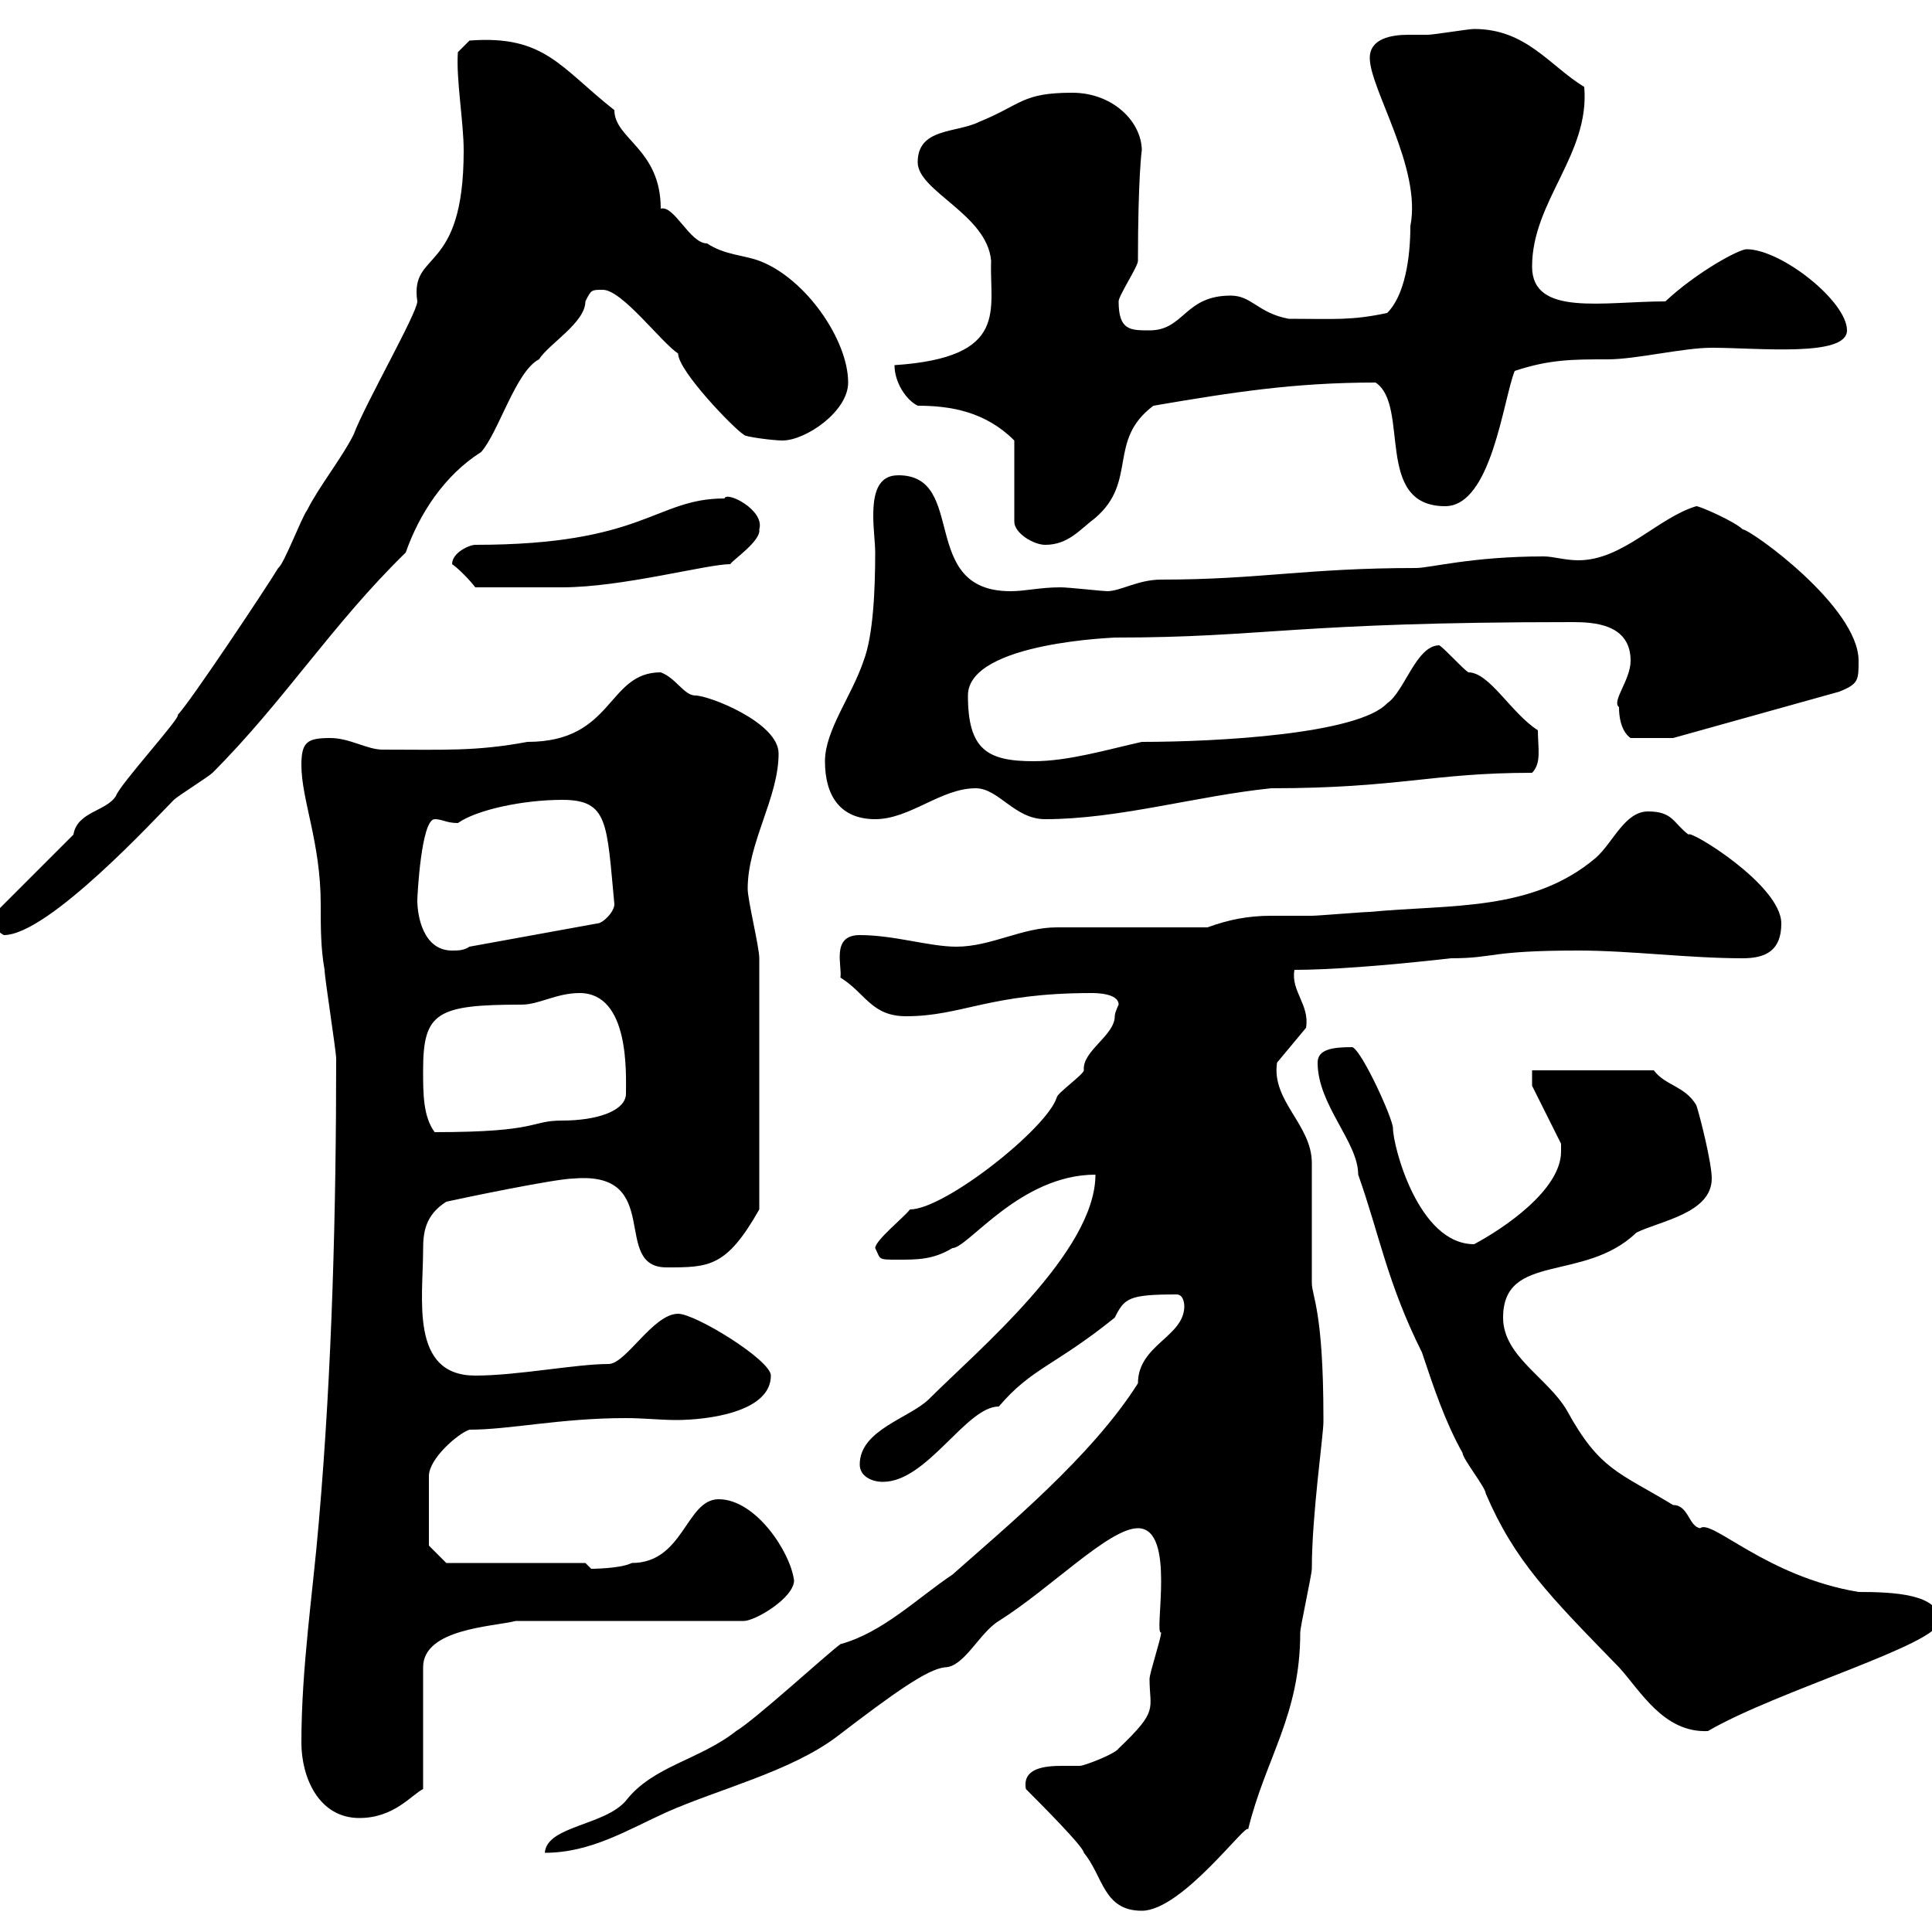 <svg xmlns="http://www.w3.org/2000/svg" xmlns:xlink="http://www.w3.org/1999/xlink" width="300" height="300"><path d="M159.30 277.80C161.40 279.90 168.30 286.80 168.30 287.70C171.30 291.30 171.30 296.70 177.30 296.70C183.60 296.70 193.80 282.60 193.80 284.10C196.50 273 201.90 266.40 201.90 253.50C201.90 252.60 203.70 244.50 203.70 243.60C203.70 235.20 205.50 222.90 205.50 220.80C205.50 220.20 205.50 220.20 205.50 220.20C205.50 203.40 203.70 201.30 203.70 199.20L203.70 180.60C203.70 174.60 197.40 171 198.30 165L202.80 159.60C203.40 156 200.40 153.90 201 150.60C206.10 150.60 214.80 150 225.30 148.80C232.20 148.80 231 147.60 245.10 147.60C253.20 147.60 262.20 148.80 270.60 148.80C274.20 148.80 276.60 147.60 276.60 143.40C276.60 137.40 262.20 128.70 262.20 129.60C259.80 127.80 259.80 126 255.90 126C252.30 126 250.50 130.80 247.80 133.20C237.90 141.60 225.30 140.40 212.70 141.60C211.80 141.60 204.60 142.20 203.70 142.20C201.60 142.20 199.20 142.20 197.40 142.20C193.80 142.20 190.80 142.80 187.50 144C183.90 144 167.70 144 164.10 144C158.70 144 153.90 147 148.50 147C144.30 147 138.90 145.20 133.50 145.20C129 145.20 130.80 150 130.50 151.80C134.40 154.20 135.30 157.80 140.70 157.80C149.40 157.80 153.60 154.20 169.50 154.20C170.10 154.20 173.70 154.20 173.70 156C173.70 156 173.10 157.20 173.10 157.80C173.10 160.80 168 163.20 168.30 166.20C168.30 166.80 164.10 169.80 164.10 170.40C162.60 175.20 146.70 187.80 141.30 187.80C140.40 189 135.90 192.60 135.90 193.80C136.80 195.60 136.20 195.60 139.50 195.60C142.50 195.60 144.90 195.60 147.90 193.80C150.30 193.80 158.40 182.40 170.10 182.40C170.10 194.40 151.80 209.70 144.30 217.20C141.30 220.20 133.50 222 133.50 227.40C133.50 229.20 135.30 230.10 137.10 230.10C144 230.10 150 218.40 155.10 218.40C160.20 212.40 163.80 212.10 173.10 204.60C174.60 201.60 175.20 201 182.70 201C183.90 201 183.90 202.80 183.90 202.80C183.90 207.60 176.70 208.80 176.70 214.80C169.50 226.20 156 237.30 147.90 244.50C142.50 248.10 137.10 253.50 130.50 255.30C128.10 257.10 117.30 267 114.30 268.80C108.60 273.30 101.40 274.20 97.20 279.60C93.90 283.50 84.90 283.50 84.60 287.70C91.80 287.70 97.50 284.10 103.50 281.40C111.60 277.80 122.70 275.10 129.90 269.70C138.90 262.80 144 259.20 146.70 258.90C149.70 258.90 152.10 253.50 155.10 251.70C163.20 246.60 172.20 237.30 176.70 237.30C182.70 237.30 179.10 253.80 180.30 253.50C180.30 254.40 178.50 259.80 178.50 260.70C178.50 265.50 180 265.50 173.70 271.50C173.10 272.40 168.30 274.20 167.70 274.20C166.80 274.20 166.20 274.20 165 274.20C162.30 274.20 158.70 274.50 159.30 277.80ZM46.80 270.60C46.80 276 49.50 282.30 55.80 282.30C61.20 282.30 63.90 278.70 65.70 277.80L65.70 258.90C65.70 252.90 76.50 252.60 80.10 251.70L115.50 251.70C117.30 251.70 123.30 248.10 123.30 245.40C122.70 240.90 117.30 232.80 111.60 232.80C106.50 232.80 106.20 242.70 98.10 242.70C96.30 243.60 91.80 243.60 91.80 243.60L90.90 242.70L69.30 242.70L66.60 240L66.60 229.20C66.60 226.50 71.10 222.60 72.90 222C79.20 222 87 220.20 97.20 220.20C99.90 220.20 102.60 220.50 105 220.50C109.80 220.50 119.70 219.30 119.70 213.60C119.70 211.20 108 204 105.30 204C101.40 204 97.20 211.80 94.50 211.80C89.40 211.80 80.40 213.60 73.80 213.60C63.60 213.60 65.70 201.60 65.70 194.10C65.70 191.40 66 188.70 69.30 186.60C72 186 86.40 183 89.10 183C103.20 181.80 94.80 196.80 103.50 196.80C110.10 196.80 112.80 196.80 117.90 187.80L117.90 148.80C117.90 147 116.10 139.80 116.10 138C116.10 130.80 120.90 123.90 120.90 117C120.90 112.20 110.10 108 108 108C106.20 108 105 105.30 102.60 104.40C94.20 104.40 95.40 115.20 81.90 115.20C73.80 116.70 69 116.40 59.40 116.40C57 116.40 54.30 114.60 51.30 114.60C47.70 114.60 46.80 115.20 46.80 118.80C46.80 124.20 49.80 130.80 49.80 140.40C49.80 144 49.80 147.30 50.40 150.60C50.40 151.80 52.20 163.20 52.20 164.40C52.20 187.20 51.60 212.40 49.50 236.40C48.60 247.20 46.80 258.90 46.80 270.60ZM204.60 165C204.60 171.60 210.90 177.30 210.90 182.40C214.20 191.70 215.40 199.20 220.80 210C222.60 215.40 224.40 220.80 227.10 225.60C227.10 226.50 230.70 231 230.70 231.90C235.20 242.40 240.60 247.80 251.40 258.90C254.70 262.50 258.30 269.10 265.20 268.80C276 262.50 301.20 255.30 301.20 251.70C301.20 247.50 294 247.20 288.60 247.20C274.20 244.80 265.80 235.80 264 237.30C262.20 237 262.20 233.70 259.80 233.70C251.40 228.60 248.40 228.30 243.30 219C240.30 213.90 233.40 210.60 233.40 204.60C233.40 194.40 246 199.20 254.10 191.40C257.70 189.60 265.80 188.40 265.80 183C265.80 180.60 264 173.40 263.40 171.60C261.60 168.60 258.60 168.60 256.80 166.20L237.90 166.20L237.90 168.60L242.40 177.60C242.40 177.60 242.40 178.80 242.40 178.80C242.40 184.80 233.40 190.80 228.90 193.20C220.20 193.20 216.30 177.90 216.30 175.20C216.30 173.70 211.50 163.20 210 162.60C207 162.60 204.60 162.90 204.60 165ZM65.70 166.20C65.70 157.20 67.80 156 81 156C83.70 156 86.40 154.20 90 154.20C97.80 154.20 97.20 166.80 97.20 169.80C97.20 172.50 92.70 174 87.30 174C82.20 174 84 175.80 67.50 175.80C65.70 173.40 65.70 169.80 65.70 166.20ZM64.80 139.80C64.80 139.20 65.40 127.20 67.50 127.20C68.70 127.20 69.30 127.80 71.10 127.80C74.10 125.70 81.30 124.20 87.30 124.20C94.50 124.20 94.20 127.80 95.40 140.40C95.40 141.60 93.60 143.40 92.70 143.40L72.90 147C72 147.60 71.10 147.60 70.20 147.60C65.70 147.60 64.80 142.20 64.80 139.80ZM-1.20 142.20C-1.20 144 0 144.90 0.60 145.20C7.50 145.20 24.30 126.90 27 124.20C27.60 123.60 32.40 120.60 33 120C44.10 108.90 51.60 96.90 63 85.80C65.10 79.80 69 73.80 74.70 70.20C77.40 67.20 80.10 57.60 83.70 55.80C85.20 53.40 90.90 50.10 90.90 46.80C91.80 45 91.80 45 93.60 45C96.60 45 102.60 53.10 105.30 54.90C105.30 57.60 114 66.60 115.50 67.50C115.50 67.80 120 68.40 121.50 68.40C125.10 68.40 131.70 63.90 131.70 59.40C131.70 52.80 125.10 43.20 117.90 40.50C115.50 39.60 112.50 39.60 109.80 37.80C107.10 37.80 104.70 31.80 102.60 32.40C102.60 23.10 95.40 21.60 95.40 17.10C87 10.50 84.60 5.40 72.90 6.30L71.10 8.10C70.80 12.30 72 18.90 72 23.40C72 42.90 63.60 38.70 64.80 46.80C64.80 48.60 56.70 62.70 54.90 67.50C53.10 71.10 49.50 75.60 47.70 79.20C46.80 80.40 44.10 87.60 43.20 88.20C41.40 91.20 29.40 109.20 27.60 111C28.20 111.30 18.60 121.80 18 123.60C16.50 126 12 126 11.40 129.60C9.60 131.40 0.60 140.40-1.20 142.20ZM128.10 118.20C128.10 123.60 130.50 127.20 135.90 127.20C141.30 127.20 146.10 122.40 151.50 122.40C155.10 122.40 157.50 127.20 162.30 127.20C173.70 127.20 185.70 123.60 197.40 122.40C217.20 122.40 222.30 120 237.90 120C239.40 118.50 238.80 116.10 238.80 113.40C234.60 110.70 231.30 104.40 228 104.40C227.10 103.80 224.40 100.80 223.50 100.20C219.90 100.20 218.10 107.40 215.40 109.20C210.90 114 189 115.20 177.30 115.20C171.90 116.40 165.90 118.20 160.50 118.20C153.30 118.20 150.30 116.40 150.30 108C150.30 99.60 174 99 173.10 99C196.50 99 200.70 96.60 244.20 96.60C247.50 96.60 253.20 96.90 253.20 102.60C253.20 105.60 250.20 108.90 251.40 109.80C251.40 112.50 252.30 114 253.20 114.60L259.80 114.60L285.60 107.40C288.60 106.20 288.60 105.60 288.60 102.60C288.60 94.20 271.80 82.20 270.60 82.20C269.40 81 264 78.60 263.40 78.60C257.40 80.40 252 87 245.10 87C243 87 241.20 86.40 239.70 86.40C228.60 86.40 222 88.20 219.90 88.20C202.80 88.20 195.60 90 180.30 90C176.70 90 174 91.80 171.90 91.80C171.30 91.80 165.90 91.20 164.70 91.20C161.40 91.20 159.30 91.80 156.90 91.80C142.50 91.80 150.30 73.80 139.50 73.80C136.20 73.80 135.60 76.80 135.60 80.10C135.60 82.20 135.90 84.30 135.90 85.80C135.90 91.50 135.60 98.70 134.10 102.60C132.30 108 128.10 113.40 128.10 118.20ZM70.20 87.60C71.10 88.20 72.90 90 73.80 91.20C77.40 91.20 83.70 91.20 87.30 91.20C96.60 91.20 109.80 87.60 113.40 87.60C113.70 87 118.20 84 117.90 82.20C118.80 79.20 112.80 76.20 112.50 77.40C101.70 77.40 100.20 84.60 73.80 84.60C72.90 84.60 70.20 85.80 70.20 87.60ZM142.50 63C147.60 63 153 63.90 157.50 68.40L157.50 81C157.50 82.80 160.50 84.60 162.30 84.60C165.90 84.60 167.70 82.20 170.10 80.40C176.70 74.70 171.90 68.40 179.10 63C191.40 60.90 201 59.40 213.60 59.40C219 63 213.30 78.60 224.40 78.60C231.60 78.60 233.40 62.10 235.20 57.60C240.60 55.80 244.20 55.80 249.60 55.80C254.10 55.80 261.30 54 265.80 54C273 54 286.80 55.50 286.80 51.30C286.80 46.80 276.60 38.70 271.20 38.70C270 38.70 263.40 42.30 258.60 46.80C249 46.80 237.90 49.20 237.90 41.40C237.90 31.20 246.90 24 246 13.50C240.60 10.20 237 4.50 228.90 4.50C228 4.50 222.60 5.40 221.70 5.40C220.80 5.40 219.90 5.40 218.70 5.40C216 5.40 212.70 6 212.70 9C212.70 13.80 220.80 26.10 219 35.10C219 40.20 218.10 45.90 215.40 48.60C209.70 49.80 207.30 49.50 200.10 49.50C195.30 48.60 194.40 45.90 191.10 45.90C183.90 45.90 183.90 51.30 178.50 51.30C175.50 51.30 173.70 51.30 173.70 46.80C173.70 45.90 176.70 41.40 176.70 40.50C176.70 27.60 177.30 23.10 177.30 23.40C177.30 18.90 172.80 14.40 166.50 14.40C158.70 14.40 158.70 16.20 152.10 18.90C148.50 20.70 142.50 19.80 142.50 25.20C142.50 29.70 153.30 33.30 153.90 40.50C153.60 48 156.90 55.50 138.90 56.70C138.90 59.40 140.70 62.10 142.50 63Z"/></svg>